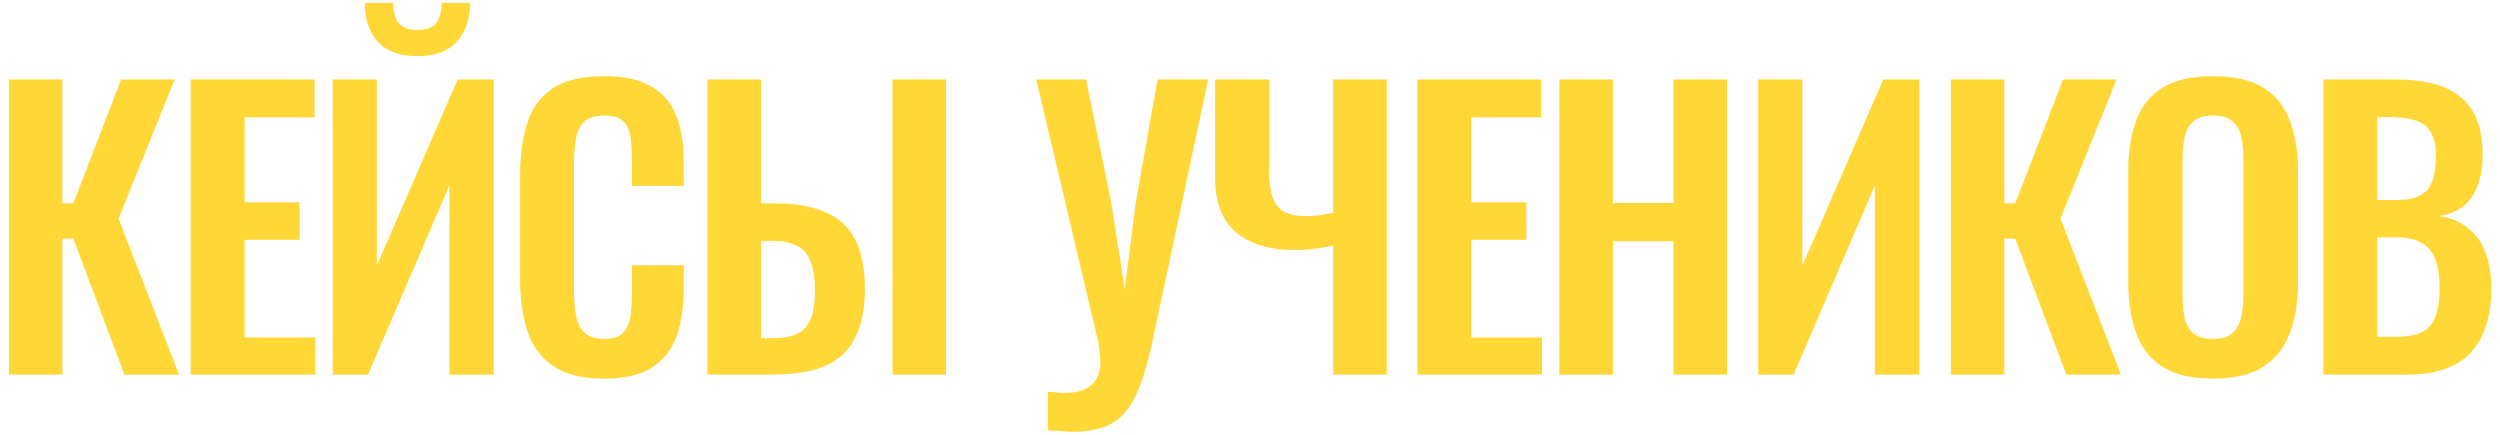 <?xml version="1.0" encoding="UTF-8"?> <svg xmlns="http://www.w3.org/2000/svg" width="247" height="43" viewBox="0 0 247 43" fill="none"><path d="M0.876 37.011V7.851H6.168V20.091H7.248L11.964 7.851H17.256L11.712 21.603L17.688 37.011H12.288L7.248 23.583H6.168V37.011H0.876ZM18.841 37.011V7.851H31.081V11.595H24.169V19.983H29.605V23.691H24.169V33.339H31.153V37.011H18.841ZM32.871 37.011V7.851H37.227V26.247L45.219 7.851H48.783V37.011H44.391V18.327L36.363 37.011H32.871ZM41.259 5.547C39.531 5.547 38.223 5.079 37.335 4.143C36.471 3.183 36.039 1.899 36.039 0.291H38.847C38.847 1.155 39.027 1.815 39.387 2.271C39.747 2.727 40.371 2.955 41.259 2.955C42.123 2.955 42.735 2.727 43.095 2.271C43.455 1.791 43.635 1.131 43.635 0.291H46.443C46.443 1.899 45.999 3.183 45.111 4.143C44.247 5.079 42.963 5.547 41.259 5.547ZM59.668 37.407C57.532 37.407 55.852 36.987 54.628 36.147C53.428 35.307 52.588 34.167 52.108 32.727C51.628 31.263 51.388 29.583 51.388 27.687V17.283C51.388 15.291 51.628 13.563 52.108 12.099C52.588 10.635 53.428 9.507 54.628 8.715C55.852 7.923 57.532 7.527 59.668 7.527C61.684 7.527 63.256 7.875 64.384 8.571C65.536 9.243 66.352 10.215 66.832 11.487C67.312 12.759 67.552 14.235 67.552 15.915V18.363H62.44V15.843C62.44 15.027 62.392 14.283 62.296 13.611C62.224 12.939 61.996 12.411 61.612 12.027C61.252 11.619 60.616 11.415 59.704 11.415C58.792 11.415 58.12 11.631 57.688 12.063C57.28 12.471 57.016 13.035 56.896 13.755C56.776 14.451 56.716 15.243 56.716 16.131V28.803C56.716 29.859 56.8 30.735 56.968 31.431C57.136 32.103 57.436 32.619 57.868 32.979C58.324 33.315 58.936 33.483 59.704 33.483C60.592 33.483 61.216 33.279 61.576 32.871C61.96 32.439 62.2 31.875 62.296 31.179C62.392 30.483 62.44 29.703 62.44 28.839V26.211H67.552V28.551C67.552 30.279 67.324 31.815 66.868 33.159C66.412 34.479 65.608 35.523 64.456 36.291C63.328 37.035 61.732 37.407 59.668 37.407ZM69.893 37.011V7.851H75.185V20.091H76.481C78.473 20.091 80.129 20.367 81.449 20.919C82.769 21.447 83.765 22.335 84.437 23.583C85.109 24.807 85.445 26.463 85.445 28.551C85.445 30.183 85.229 31.551 84.797 32.655C84.389 33.735 83.789 34.599 82.997 35.247C82.205 35.895 81.245 36.351 80.117 36.615C78.989 36.879 77.705 37.011 76.265 37.011H69.893ZM75.185 33.411H76.301C77.309 33.411 78.125 33.267 78.749 32.979C79.373 32.691 79.829 32.187 80.117 31.467C80.405 30.723 80.537 29.715 80.513 28.443C80.513 26.931 80.213 25.779 79.613 24.987C79.013 24.195 77.885 23.799 76.229 23.799H75.185V33.411ZM88.181 37.011V7.851H93.473V37.011H88.181ZM103.532 42.519V38.703C103.868 38.727 104.18 38.751 104.468 38.775C104.756 38.799 105.032 38.811 105.296 38.811C105.824 38.811 106.292 38.751 106.7 38.631C107.132 38.511 107.492 38.319 107.78 38.055C108.092 37.815 108.32 37.515 108.464 37.155C108.632 36.795 108.716 36.375 108.716 35.895C108.716 35.559 108.692 35.235 108.644 34.923C108.62 34.611 108.584 34.275 108.536 33.915L102.38 7.851H107.312L109.796 20.055L111.128 28.551L112.208 20.055L114.368 7.851H119.372L113.9 33.555C113.54 35.283 113.144 36.723 112.712 37.875C112.304 39.051 111.8 39.987 111.2 40.683C110.624 41.379 109.904 41.883 109.04 42.195C108.2 42.507 107.156 42.663 105.908 42.663C105.62 42.663 105.272 42.639 104.864 42.591C104.456 42.567 104.012 42.543 103.532 42.519ZM131.716 37.011V24.267C130.996 24.411 130.336 24.519 129.736 24.591C129.136 24.663 128.548 24.699 127.972 24.699C125.428 24.699 123.472 24.111 122.104 22.935C120.736 21.759 120.052 19.971 120.052 17.571V7.851H125.38V16.851C125.38 17.907 125.488 18.771 125.704 19.443C125.944 20.115 126.328 20.607 126.856 20.919C127.408 21.207 128.128 21.351 129.016 21.351C129.4 21.351 129.82 21.327 130.276 21.279C130.756 21.207 131.236 21.123 131.716 21.027V7.851H137.008V37.011H131.716ZM140.034 37.011V7.851H152.274V11.595H145.362V19.983H150.798V23.691H145.362V33.339H152.346V37.011H140.034ZM154.064 37.011V7.851H159.356V20.055H165.332V7.851H170.624V37.011H165.332V23.835H159.356V37.011H154.064ZM173.718 37.011V7.851H178.074V26.247L186.066 7.851H189.63V37.011H185.238V18.327L177.21 37.011H173.718ZM192.739 37.011V7.851H198.031V20.091H199.111L203.827 7.851H209.119L203.575 21.603L209.551 37.011H204.151L199.111 23.583H198.031V37.011H192.739ZM218.624 37.407C216.56 37.407 214.916 37.023 213.692 36.255C212.468 35.487 211.592 34.383 211.064 32.943C210.536 31.503 210.272 29.799 210.272 27.831V16.923C210.272 14.955 210.536 13.275 211.064 11.883C211.592 10.467 212.468 9.387 213.692 8.643C214.916 7.899 216.56 7.527 218.624 7.527C220.736 7.527 222.392 7.899 223.592 8.643C224.816 9.387 225.692 10.467 226.22 11.883C226.772 13.275 227.048 14.955 227.048 16.923V27.867C227.048 29.811 226.772 31.503 226.22 32.943C225.692 34.359 224.816 35.463 223.592 36.255C222.392 37.023 220.736 37.407 218.624 37.407ZM218.624 33.483C219.512 33.483 220.16 33.291 220.568 32.907C221 32.523 221.288 31.995 221.432 31.323C221.576 30.651 221.648 29.919 221.648 29.127V15.699C221.648 14.883 221.576 14.151 221.432 13.503C221.288 12.855 221 12.351 220.568 11.991C220.16 11.607 219.512 11.415 218.624 11.415C217.784 11.415 217.148 11.607 216.716 11.991C216.284 12.351 215.996 12.855 215.852 13.503C215.708 14.151 215.636 14.883 215.636 15.699V29.127C215.636 29.919 215.696 30.651 215.816 31.323C215.96 31.995 216.248 32.523 216.68 32.907C217.112 33.291 217.76 33.483 218.624 33.483ZM229.549 37.011V7.851H236.713C238.009 7.851 239.173 7.971 240.205 8.211C241.261 8.451 242.161 8.859 242.905 9.435C243.673 9.987 244.261 10.743 244.669 11.703C245.077 12.663 245.281 13.875 245.281 15.339C245.281 16.515 245.113 17.523 244.777 18.363C244.465 19.203 243.997 19.875 243.373 20.379C242.749 20.859 241.969 21.183 241.033 21.351C242.185 21.543 243.133 21.951 243.877 22.575C244.645 23.175 245.209 23.967 245.569 24.951C245.953 25.935 246.145 27.123 246.145 28.515C246.145 29.907 245.965 31.143 245.605 32.223C245.269 33.279 244.753 34.167 244.057 34.887C243.385 35.583 242.533 36.111 241.501 36.471C240.493 36.831 239.305 37.011 237.937 37.011H229.549ZM234.877 33.267H236.893C238.501 33.267 239.593 32.883 240.169 32.115C240.745 31.323 241.033 30.111 241.033 28.479C241.033 27.303 240.889 26.355 240.601 25.635C240.337 24.891 239.881 24.339 239.233 23.979C238.609 23.619 237.769 23.439 236.713 23.439H234.877V33.267ZM234.877 19.767H236.677C237.733 19.767 238.549 19.611 239.125 19.299C239.701 18.987 240.097 18.507 240.313 17.859C240.553 17.211 240.673 16.395 240.673 15.411C240.673 14.379 240.493 13.587 240.133 13.035C239.797 12.459 239.281 12.075 238.585 11.883C237.889 11.667 237.001 11.559 235.921 11.559H234.877V19.767Z" fill="#FFD736"></path></svg> 
